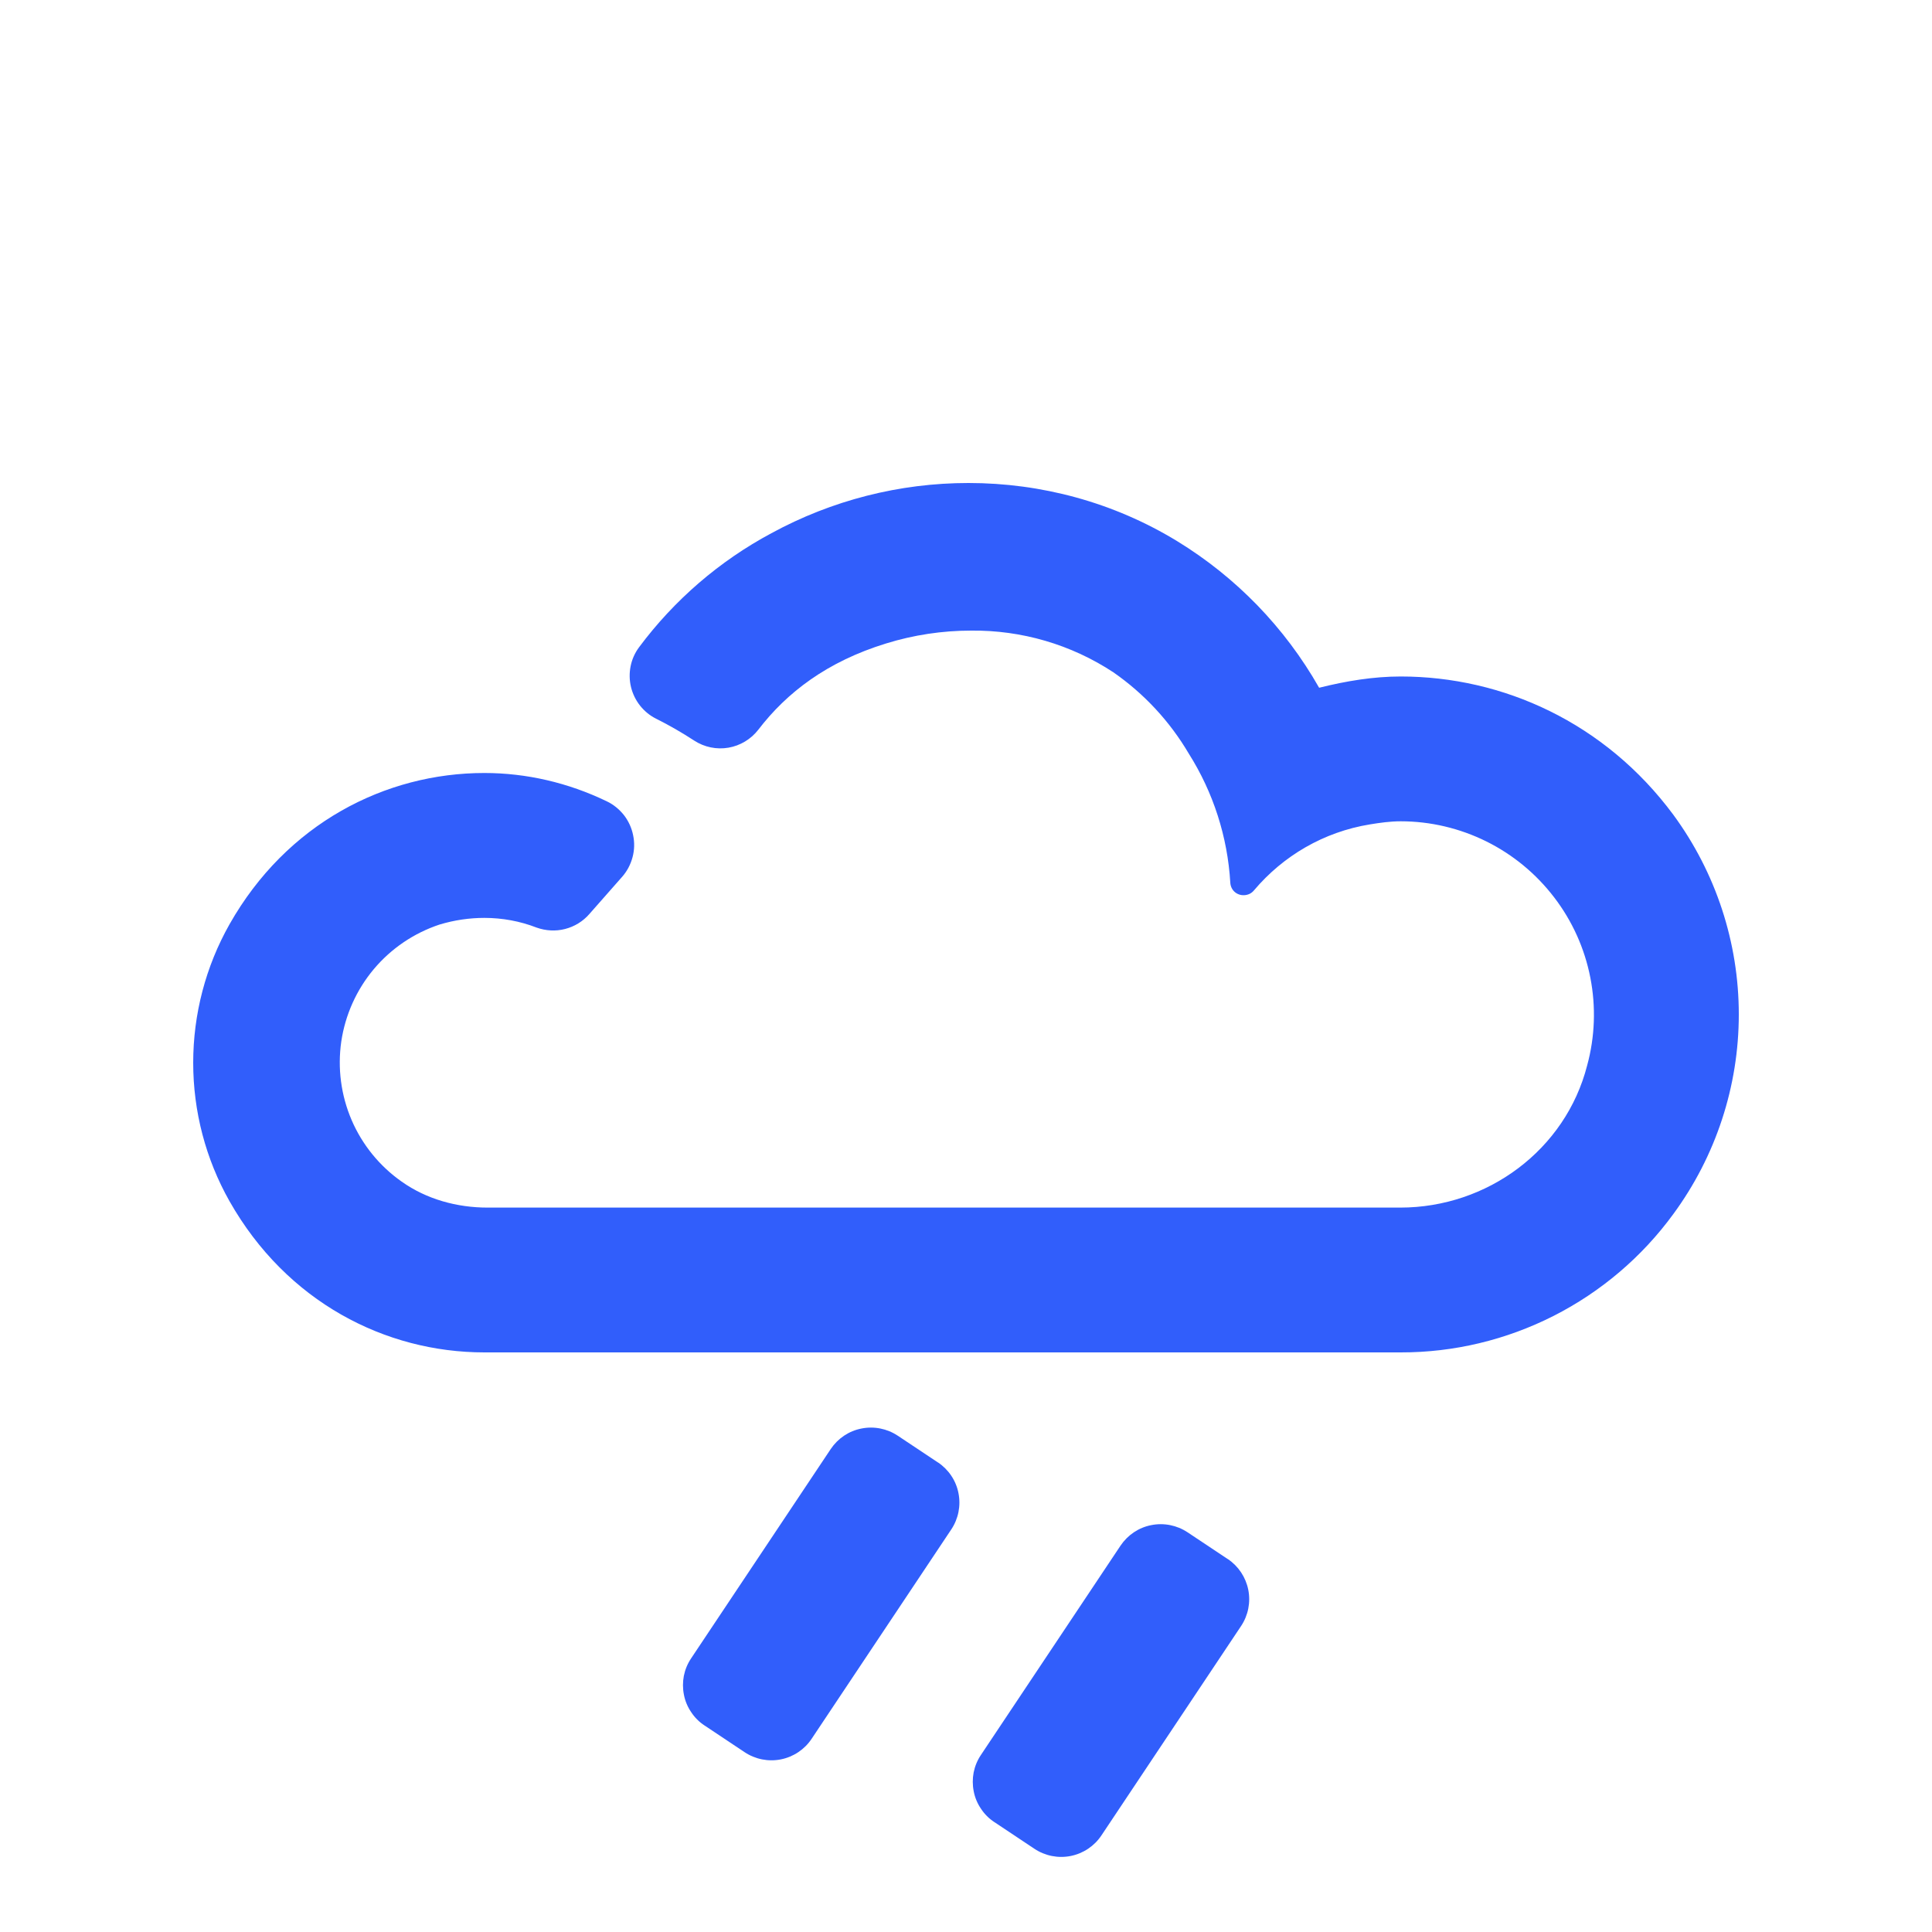 <svg width="20" height="20" viewBox="0 0 20 20" fill="none" xmlns="http://www.w3.org/2000/svg">
<g clip-path="url(#clip0_108_877)">
<path fill-rule="evenodd" clip-rule="evenodd" d="M12.71 16.139C12.82 16.213 12.896 16.327 12.922 16.457C12.948 16.587 12.921 16.722 12.848 16.832L11.402 19C11.329 19.11 11.214 19.187 11.084 19.213C10.954 19.239 10.819 19.212 10.709 19.139L10.293 18.862C10.238 18.826 10.191 18.779 10.155 18.724C10.118 18.67 10.092 18.608 10.08 18.544C10.067 18.479 10.067 18.413 10.079 18.349C10.092 18.284 10.117 18.223 10.154 18.168L11.6 16C11.674 15.89 11.788 15.813 11.918 15.788C12.048 15.762 12.183 15.789 12.293 15.862L12.709 16.139H12.71ZM9.71 15.139C9.82 15.213 9.897 15.327 9.922 15.457C9.948 15.587 9.921 15.722 9.848 15.832L8.402 18C8.329 18.11 8.214 18.187 8.084 18.213C7.954 18.239 7.819 18.212 7.709 18.139L7.293 17.862C7.238 17.826 7.191 17.779 7.155 17.724C7.118 17.67 7.092 17.608 7.08 17.544C7.067 17.479 7.067 17.413 7.079 17.349C7.092 17.284 7.117 17.223 7.154 17.168L8.6 15C8.674 14.89 8.788 14.813 8.918 14.788C9.048 14.762 9.183 14.789 9.293 14.862L9.709 15.139H9.71ZM10.026 5C10.777 5 11.526 5.199 12.186 5.602C12.796 5.975 13.301 6.496 13.654 7.117L13.657 7.119H13.658C13.935 7.05 14.216 7.003 14.5 7.003C15.557 7.003 16.615 7.48 17.322 8.434C17.762 9.033 18 9.757 18 10.501C18 11.245 17.762 11.969 17.322 12.568C16.998 13.012 16.573 13.373 16.083 13.622C15.592 13.871 15.05 14.001 14.5 14H5.014C3.99 14 2.967 13.478 2.376 12.435C2.129 11.998 2 11.504 2 11.002C2 10.499 2.129 10.005 2.376 9.568C2.967 8.524 3.99 8.002 5.014 8.002C5.449 8.002 5.881 8.102 6.281 8.295C6.351 8.328 6.411 8.378 6.459 8.438C6.506 8.499 6.539 8.57 6.554 8.646C6.57 8.721 6.568 8.8 6.548 8.874C6.528 8.949 6.492 9.018 6.441 9.076L6.101 9.462C6.035 9.538 5.947 9.592 5.849 9.617C5.752 9.642 5.649 9.636 5.554 9.602C5.384 9.536 5.201 9.502 5.014 9.502C4.862 9.502 4.706 9.524 4.55 9.571C4.285 9.659 4.05 9.818 3.87 10.032C3.691 10.245 3.574 10.505 3.533 10.781C3.493 11.057 3.53 11.339 3.64 11.595C3.75 11.851 3.93 12.072 4.158 12.232C4.416 12.415 4.731 12.501 5.048 12.501H14.495C15.397 12.501 16.206 11.904 16.43 11.03C16.511 10.733 16.522 10.422 16.463 10.12C16.404 9.818 16.276 9.534 16.089 9.29C15.902 9.045 15.662 8.847 15.386 8.71C15.111 8.574 14.808 8.502 14.5 8.502C14.391 8.502 14.286 8.517 14.182 8.534C13.702 8.612 13.283 8.86 12.982 9.216C12.969 9.232 12.953 9.245 12.934 9.254C12.916 9.262 12.896 9.267 12.875 9.267C12.84 9.268 12.805 9.255 12.779 9.231C12.753 9.207 12.738 9.173 12.736 9.138C12.708 8.663 12.56 8.203 12.306 7.801C12.11 7.468 11.844 7.181 11.526 6.96C11.089 6.672 10.575 6.522 10.052 6.528C9.755 6.528 9.457 6.573 9.173 6.661C8.561 6.849 8.144 7.17 7.85 7.554C7.774 7.652 7.663 7.719 7.541 7.74C7.418 7.761 7.292 7.735 7.187 7.667C7.06 7.584 6.928 7.508 6.792 7.44C6.727 7.408 6.671 7.361 6.626 7.305C6.581 7.248 6.549 7.182 6.532 7.112C6.515 7.041 6.514 6.968 6.528 6.897C6.542 6.826 6.572 6.759 6.615 6.701C6.979 6.212 7.447 5.808 7.985 5.52C8.611 5.179 9.312 5 10.025 5H10.026Z" fill="#315EFB"/>
</g>
<defs>
<clipPath id="clip0_108_877">
<rect width="20" height="20" fill="white"/>
</clipPath>
</defs>
</svg>
